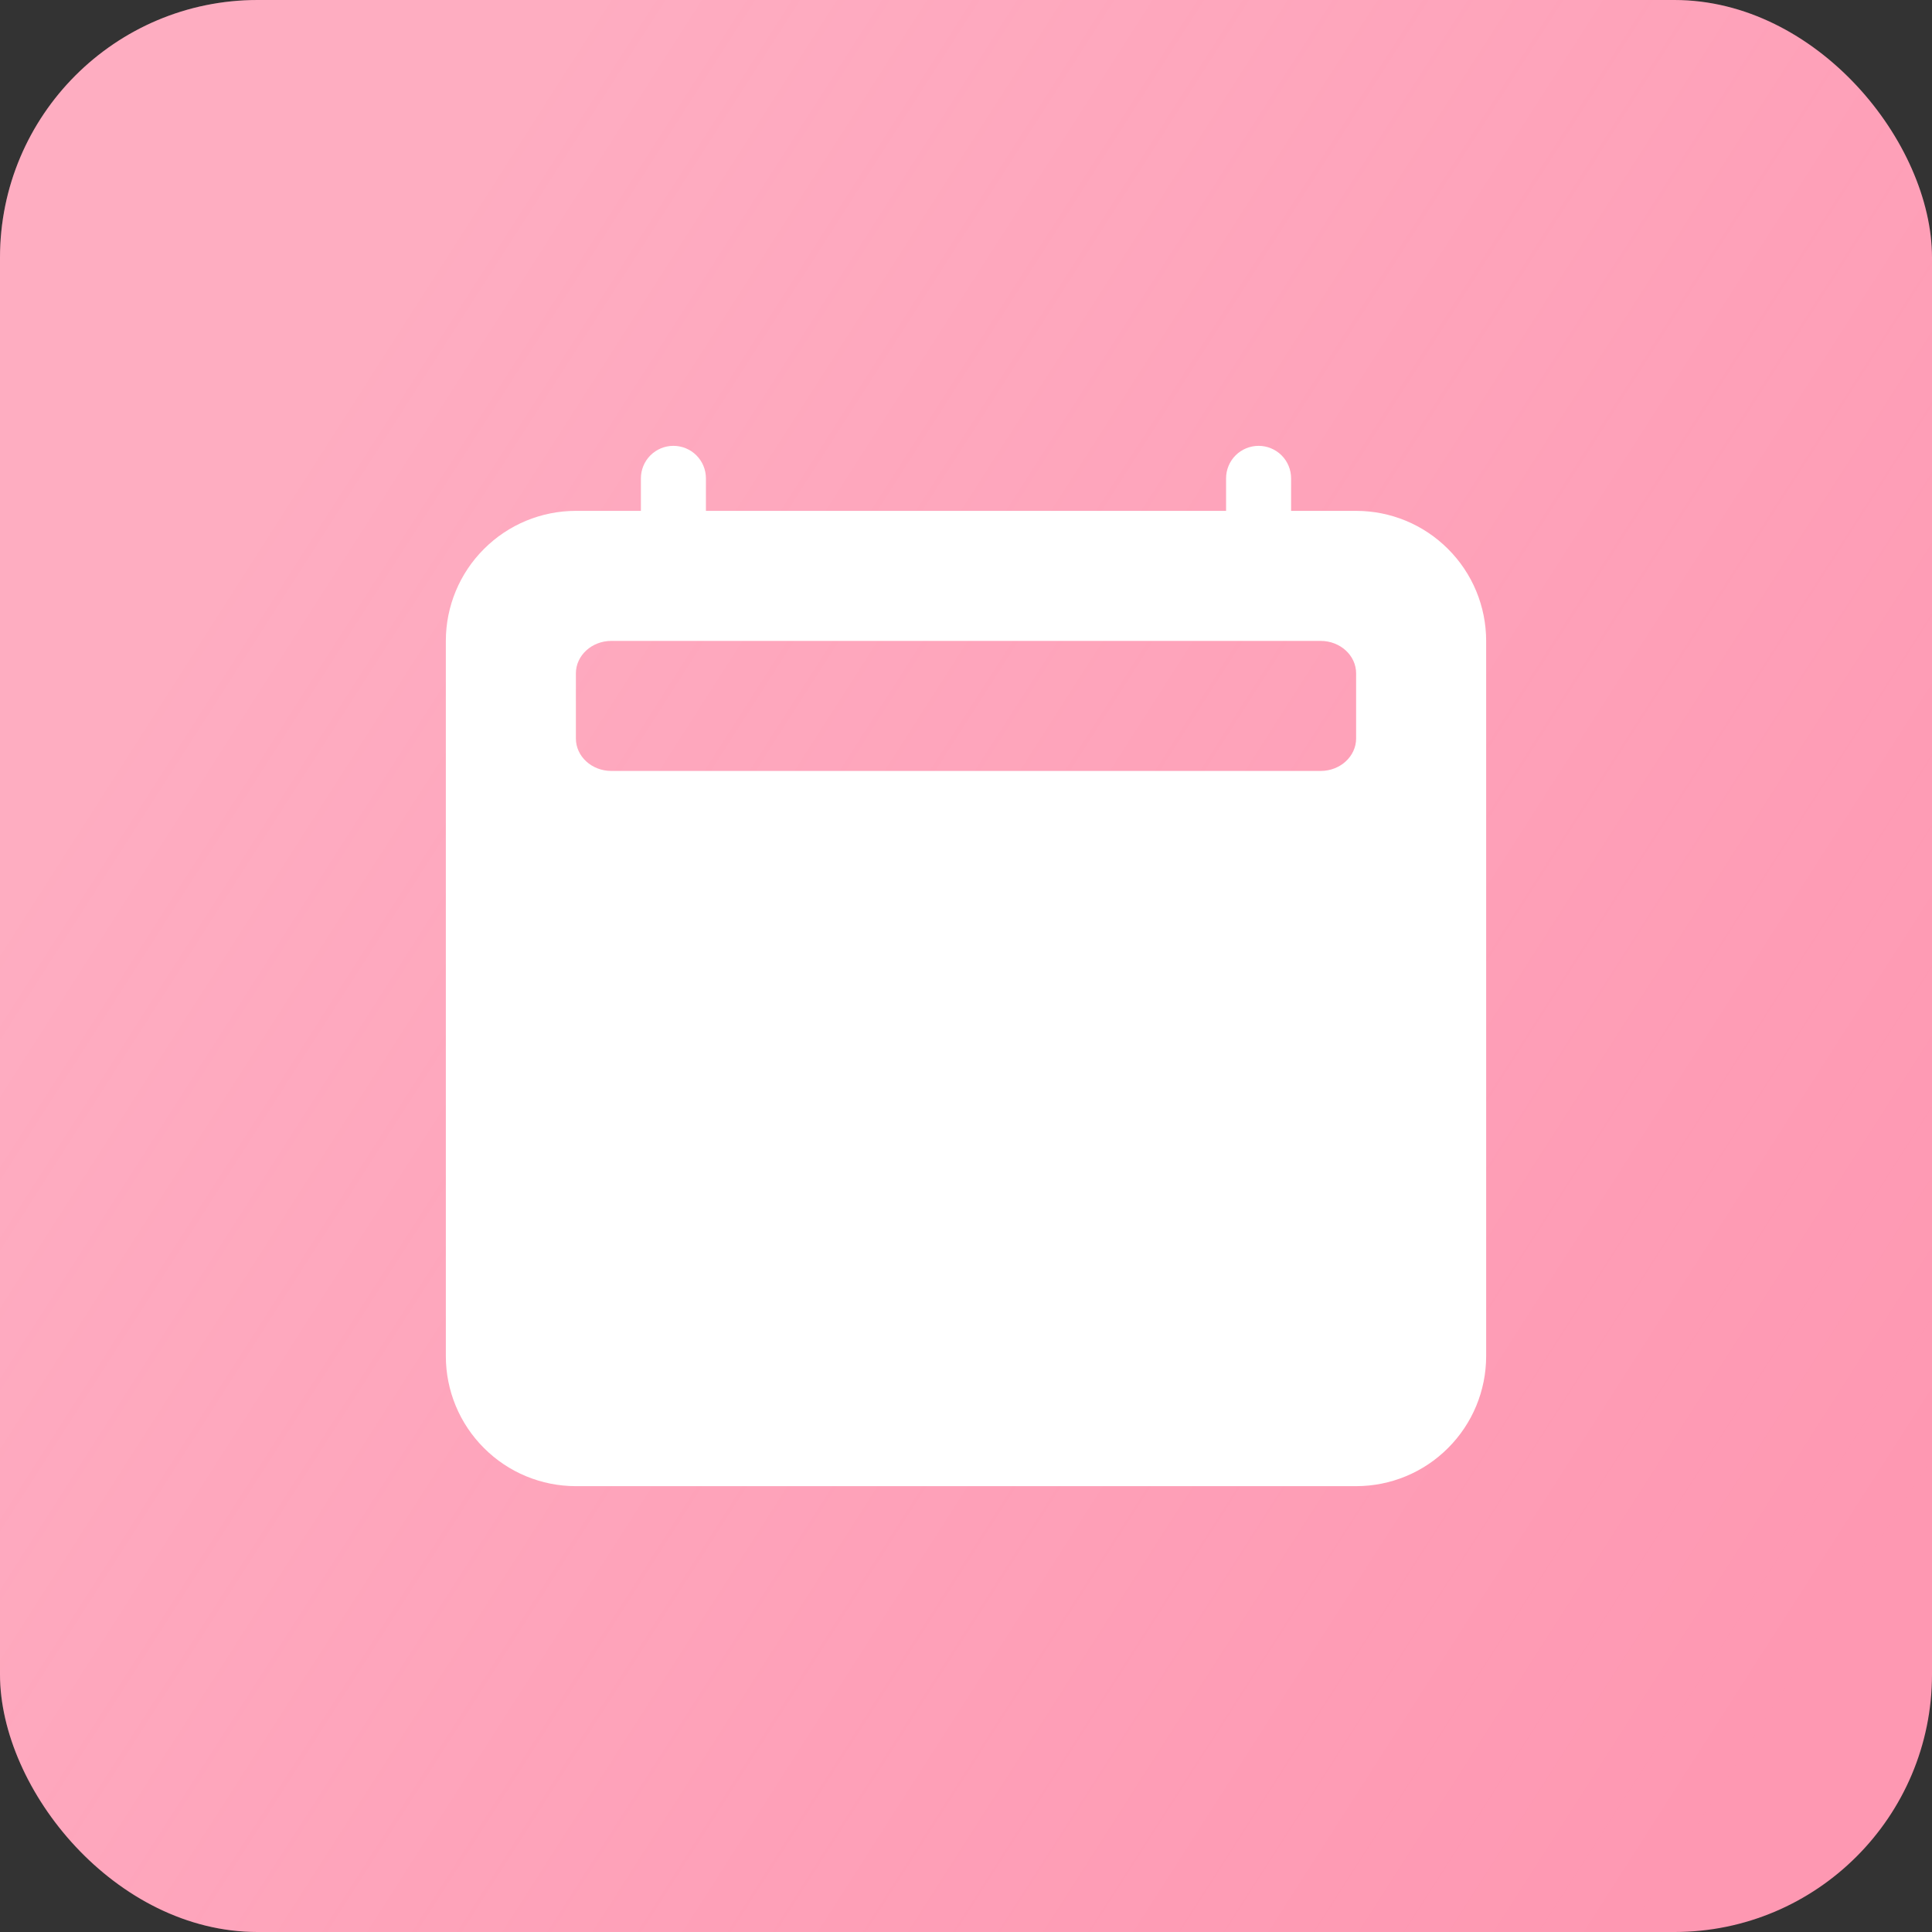 <?xml version="1.0" encoding="UTF-8"?> <svg xmlns="http://www.w3.org/2000/svg" width="26" height="26" viewBox="0 0 26 26" fill="none"><rect x="0" y="0" width="26" height="26" fill="#333333" stroke="none"/><rect width="26" height="26" rx="3.467" fill="#FE98B2"></rect><rect width="26" height="26" rx="3.467" fill="url(#paint0_linear_3752_533)" fill-opacity="0.2"></rect><path d="M14.227 14.965C14.774 14.965 15.263 14.542 15.263 13.933C15.263 13.205 14.802 12.856 14.248 12.856C13.735 12.856 13.226 13.195 13.226 13.915C13.226 14.63 13.701 14.965 14.227 14.965Z" fill="white"></path><path d="M9.062 6C9.179 6 9.29 6.046 9.372 6.128C9.454 6.21 9.5 6.321 9.5 6.438V6.875H16.5V6.438C16.5 6.321 16.546 6.21 16.628 6.128C16.71 6.046 16.822 6 16.938 6C17.053 6 17.165 6.046 17.247 6.128C17.329 6.21 17.375 6.321 17.375 6.438V6.875H18.25C18.714 6.875 19.159 7.059 19.487 7.388C19.816 7.716 20 8.161 20 8.625V18.25C20 18.714 19.816 19.159 19.487 19.487C19.159 19.816 18.714 20 18.25 20H7.75C7.286 20 6.841 19.816 6.513 19.487C6.184 19.159 6 18.714 6 18.25V8.625C6 8.161 6.184 7.716 6.513 7.388C6.841 7.059 7.286 6.875 7.75 6.875H8.625V6.438C8.625 6.321 8.671 6.21 8.753 6.128C8.835 6.046 8.946 6 9.062 6ZM17.772 8.625H8.227C7.964 8.625 7.75 8.821 7.75 9.062V9.938C7.75 10.179 7.963 10.375 8.227 10.375H17.773C18.036 10.375 18.25 10.179 18.25 9.938V9.062C18.25 8.821 18.037 8.625 17.772 8.625Z" fill="white"></path><defs><linearGradient id="paint0_linear_3752_533" x1="11.771" y1="-5.828" x2="33.643" y2="8.166" gradientUnits="userSpaceOnUse"><stop stop-color="#FFFEFE"></stop><stop offset="1" stop-color="#FFFEFE" stop-opacity="0"></stop></linearGradient></defs></svg> 